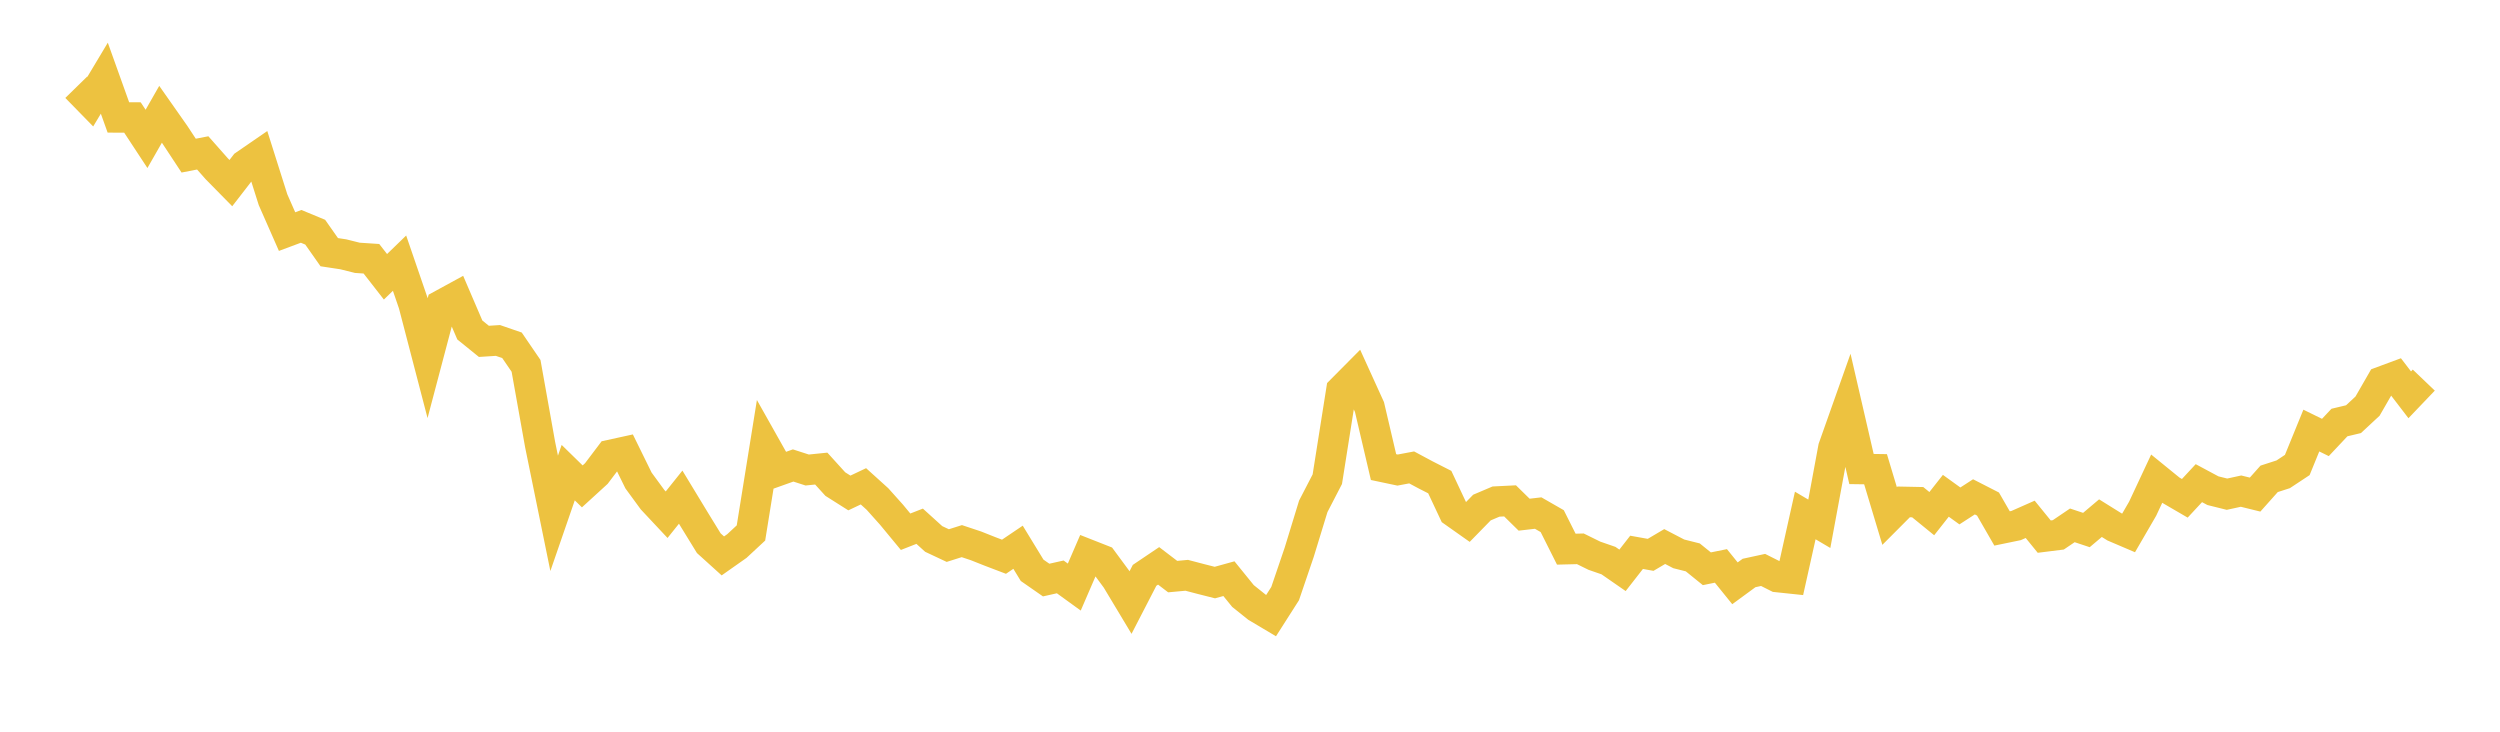 <svg width="164" height="48" xmlns="http://www.w3.org/2000/svg" xmlns:xlink="http://www.w3.org/1999/xlink"><path fill="none" stroke="rgb(237,194,64)" stroke-width="2" d="M5,5.726L5.922,6.669L6.844,5.129L7.766,7.703L8.689,7.708L9.611,9.111L10.533,7.497L11.455,8.81L12.377,10.209L13.299,10.03L14.222,11.074L15.144,12.012L16.066,10.82L16.988,10.186L17.91,13.099L18.832,15.193L19.754,14.849L20.677,15.231L21.599,16.543L22.521,16.683L23.443,16.913L24.365,16.974L25.287,18.157L26.21,17.263L27.132,19.95L28.054,23.488L28.976,20.001L29.898,19.498L30.82,21.646L31.743,22.393L32.665,22.334L33.587,22.652L34.509,24.001L35.431,29.158L36.353,33.675L37.275,31.005L38.198,31.907L39.12,31.065L40.042,29.845L40.964,29.643L41.886,31.52L42.808,32.78L43.731,33.765L44.653,32.613L45.575,34.133L46.497,35.634L47.419,36.468L48.341,35.819L49.263,34.962L50.186,29.226L51.108,30.864L52.03,30.535L52.952,30.833L53.874,30.739L54.796,31.755L55.719,32.339L56.641,31.902L57.563,32.736L58.485,33.766L59.407,34.882L60.329,34.521L61.251,35.356L62.174,35.79L63.096,35.498L64.018,35.805L64.94,36.171L65.862,36.522L66.784,35.899L67.707,37.411L68.629,38.052L69.551,37.844L70.473,38.512L71.395,36.379L72.317,36.742L73.24,37.993L74.162,39.528L75.084,37.742L76.006,37.121L76.928,37.825L77.85,37.74L78.772,37.982L79.695,38.216L80.617,37.961L81.539,39.098L82.461,39.836L83.383,40.384L84.305,38.939L85.228,36.227L86.15,33.217L87.072,31.435L87.994,25.605L88.916,24.676L89.838,26.703L90.76,30.641L91.683,30.836L92.605,30.662L93.527,31.156L94.449,31.625L95.371,33.588L96.293,34.239L97.216,33.295L98.138,32.903L99.06,32.857L99.982,33.763L100.904,33.657L101.826,34.186L102.749,36.025L103.671,36.002L104.593,36.456L105.515,36.775L106.437,37.414L107.359,36.233L108.281,36.398L109.204,35.853L110.126,36.333L111.048,36.565L111.97,37.311L112.892,37.124L113.814,38.265L114.737,37.588L115.659,37.388L116.581,37.852L117.503,37.949L118.425,33.816L119.347,34.36L120.269,29.38L121.192,26.774L122.114,30.768L123.036,30.781L123.958,33.849L124.88,32.924L125.802,32.943L126.725,33.695L127.647,32.524L128.569,33.189L129.491,32.593L130.413,33.065L131.335,34.666L132.257,34.476L133.18,34.068L134.102,35.202L135.024,35.087L135.946,34.463L136.868,34.77L137.79,33.991L138.713,34.566L139.635,34.96L140.557,33.372L141.479,31.402L142.401,32.152L143.323,32.689L144.246,31.695L145.168,32.189L146.09,32.419L147.012,32.218L147.934,32.445L148.856,31.412L149.778,31.114L150.701,30.504L151.623,28.245L152.545,28.698L153.467,27.718L154.389,27.498L155.311,26.641L156.234,25.037L157.156,24.695L158.078,25.899L159,24.934"></path></svg>